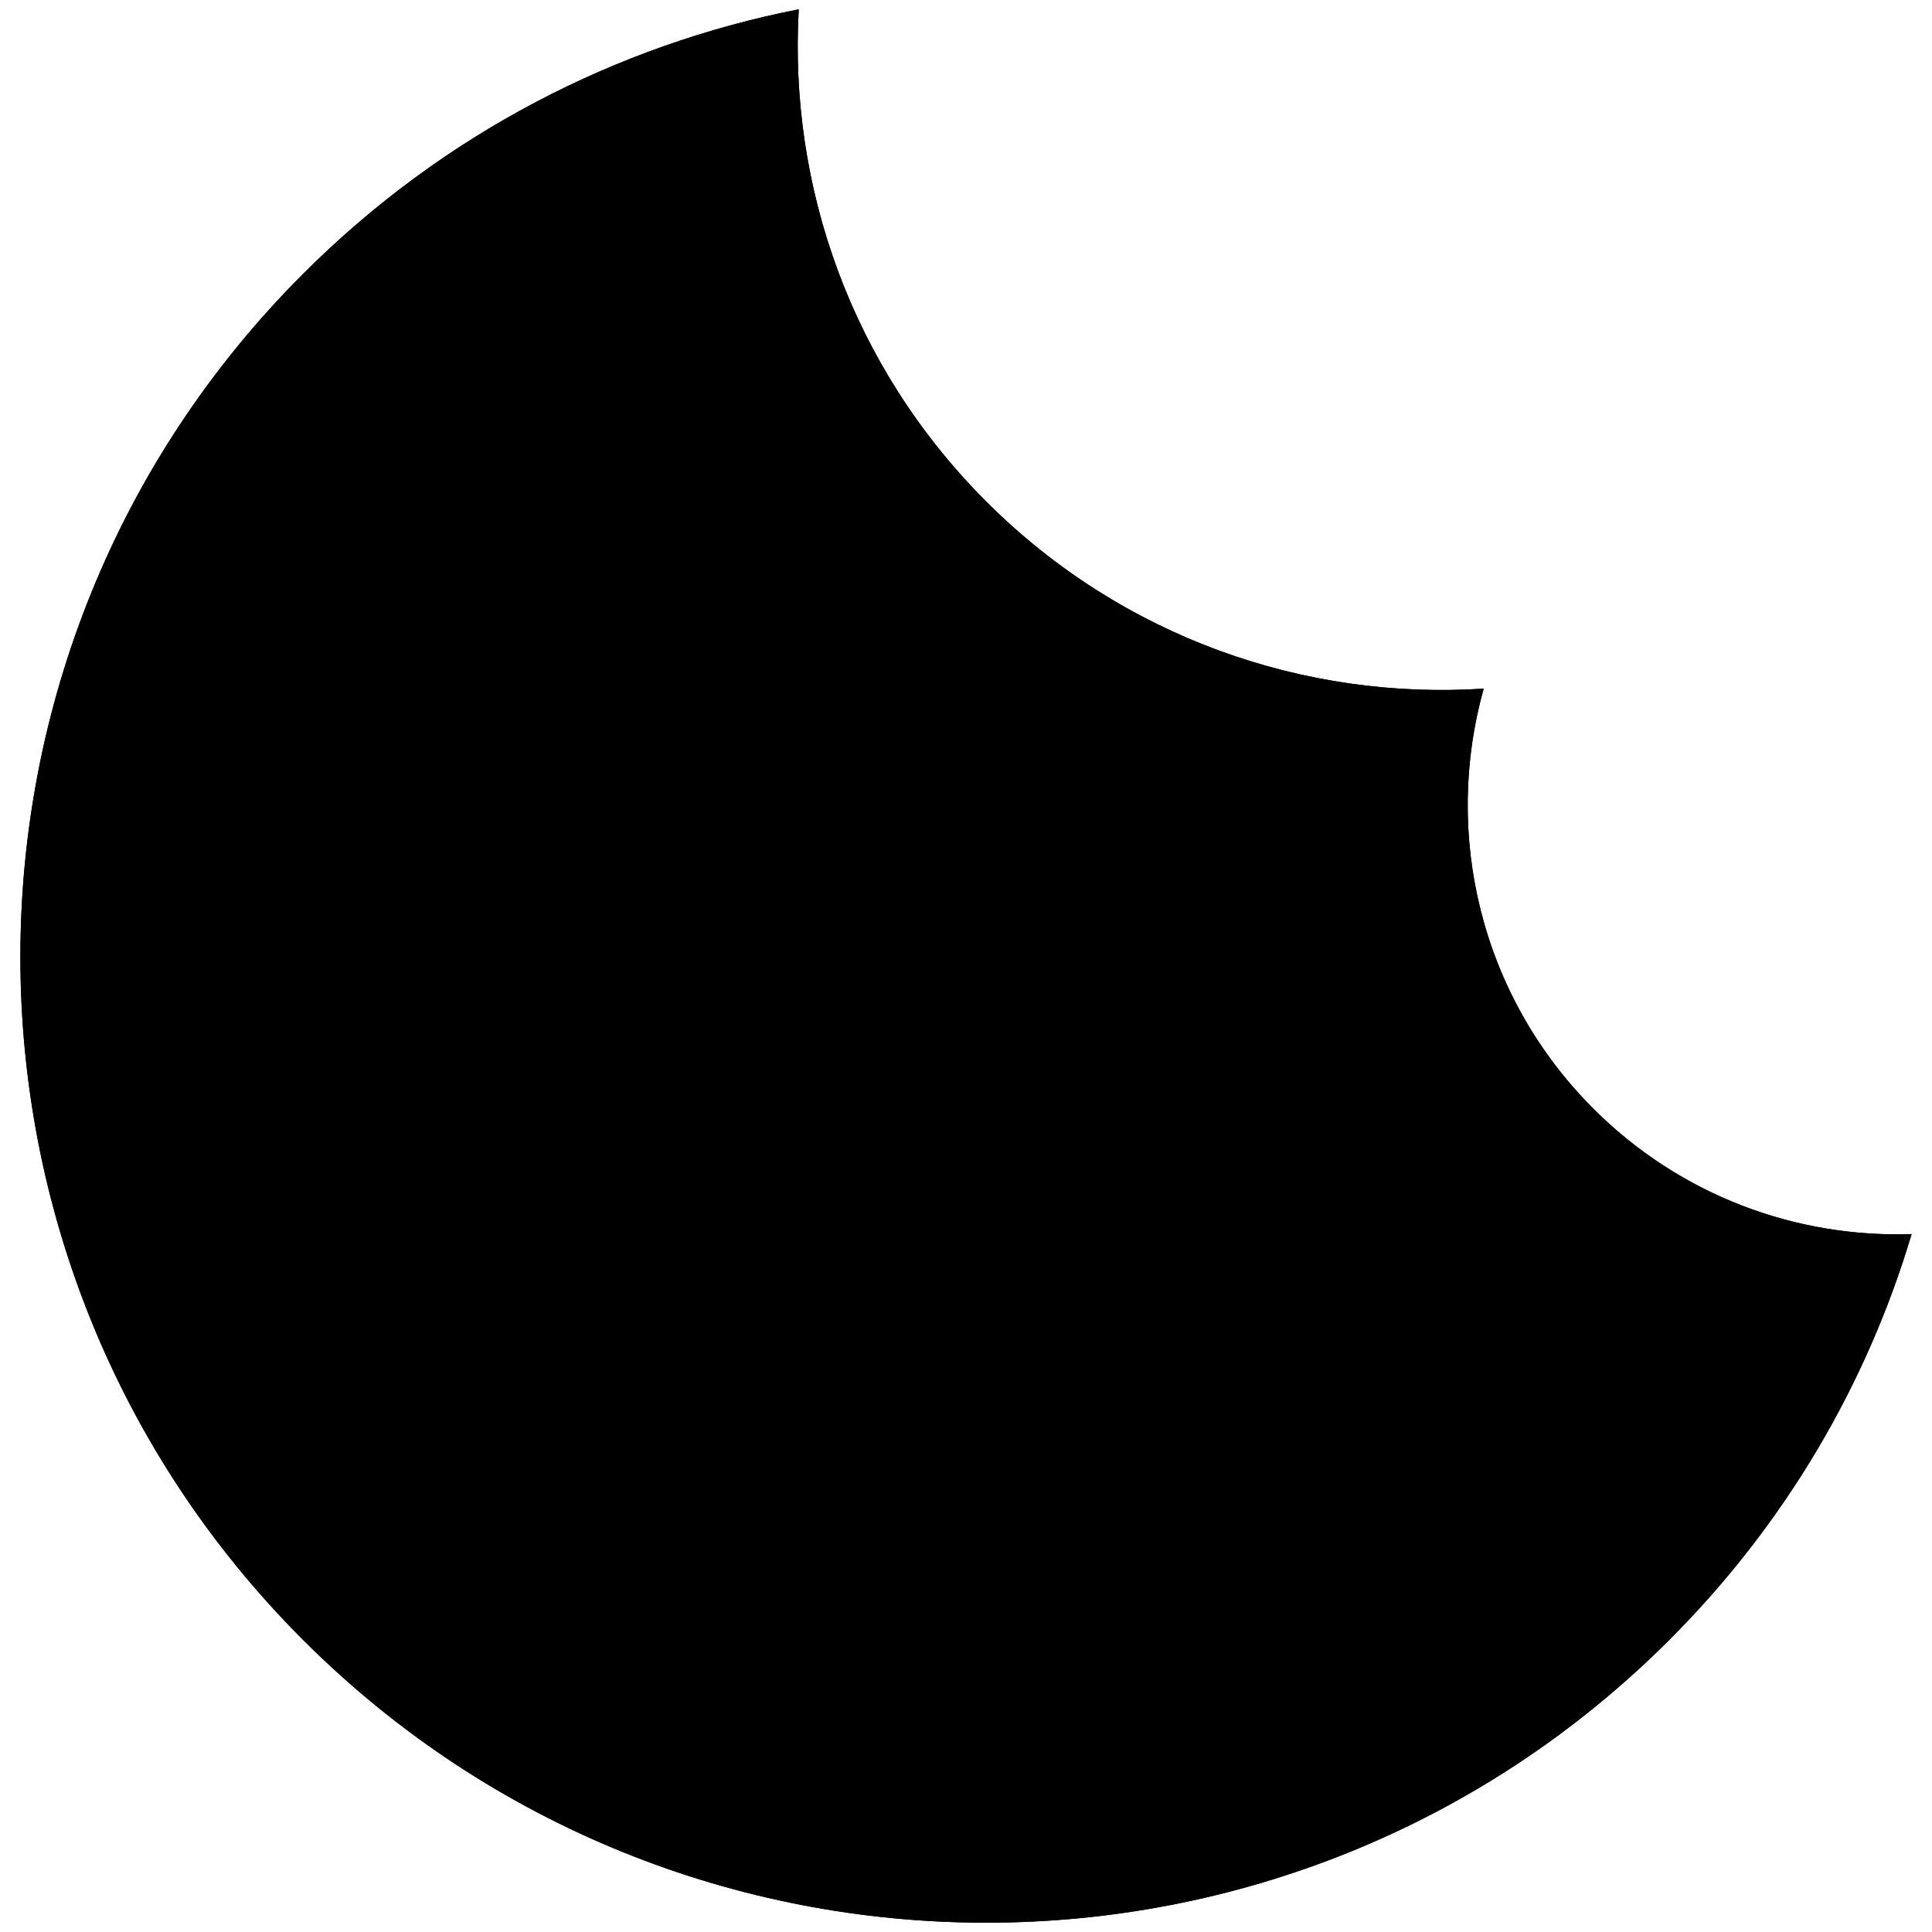 <svg width="32" height="32" viewBox="0 0 90 90" fill="none" xmlns="http://www.w3.org/2000/svg">
<path fill-rule="evenodd" clip-rule="evenodd" d="M89.05 57.489C86.986 64.411 83.223 70.933 77.761 76.395C60.199 93.957 31.683 93.957 14.121 76.395C-3.441 58.833 -3.441 30.317 14.121 12.755C20.672 6.205 28.747 2.097 37.209 0.434C36.74 8.674 39.651 17.072 45.941 23.362C52.294 29.715 60.797 32.621 69.116 32.079C67.227 38.815 68.93 46.351 74.225 51.646C78.301 55.723 83.705 57.67 89.05 57.489Z" fill="#000000"/>
<path fill-rule="evenodd" clip-rule="evenodd" d="M89.05 57.489C86.986 64.411 83.223 70.933 77.761 76.395C60.199 93.957 31.683 93.957 14.121 76.395C-3.441 58.833 -3.441 30.317 14.121 12.755C20.672 6.205 28.747 2.097 37.209 0.434C36.74 8.674 39.651 17.072 45.941 23.362C52.294 29.715 60.797 32.621 69.116 32.079C67.227 38.815 68.93 46.351 74.225 51.646C78.301 55.723 83.705 57.67 89.05 57.489ZM88.711 57.747C83.413 57.836 78.087 55.862 74.048 51.823C68.775 46.55 67.021 39.083 68.784 32.349C60.506 32.793 52.081 29.856 45.764 23.539C39.504 17.278 36.563 8.948 36.942 0.742C28.642 2.436 20.731 6.499 14.298 12.932C-3.167 30.396 -3.167 58.754 14.298 76.218C31.762 93.682 60.119 93.682 77.584 76.218C82.929 70.873 86.638 64.508 88.711 57.747Z" fill="#000000"/>
</svg>